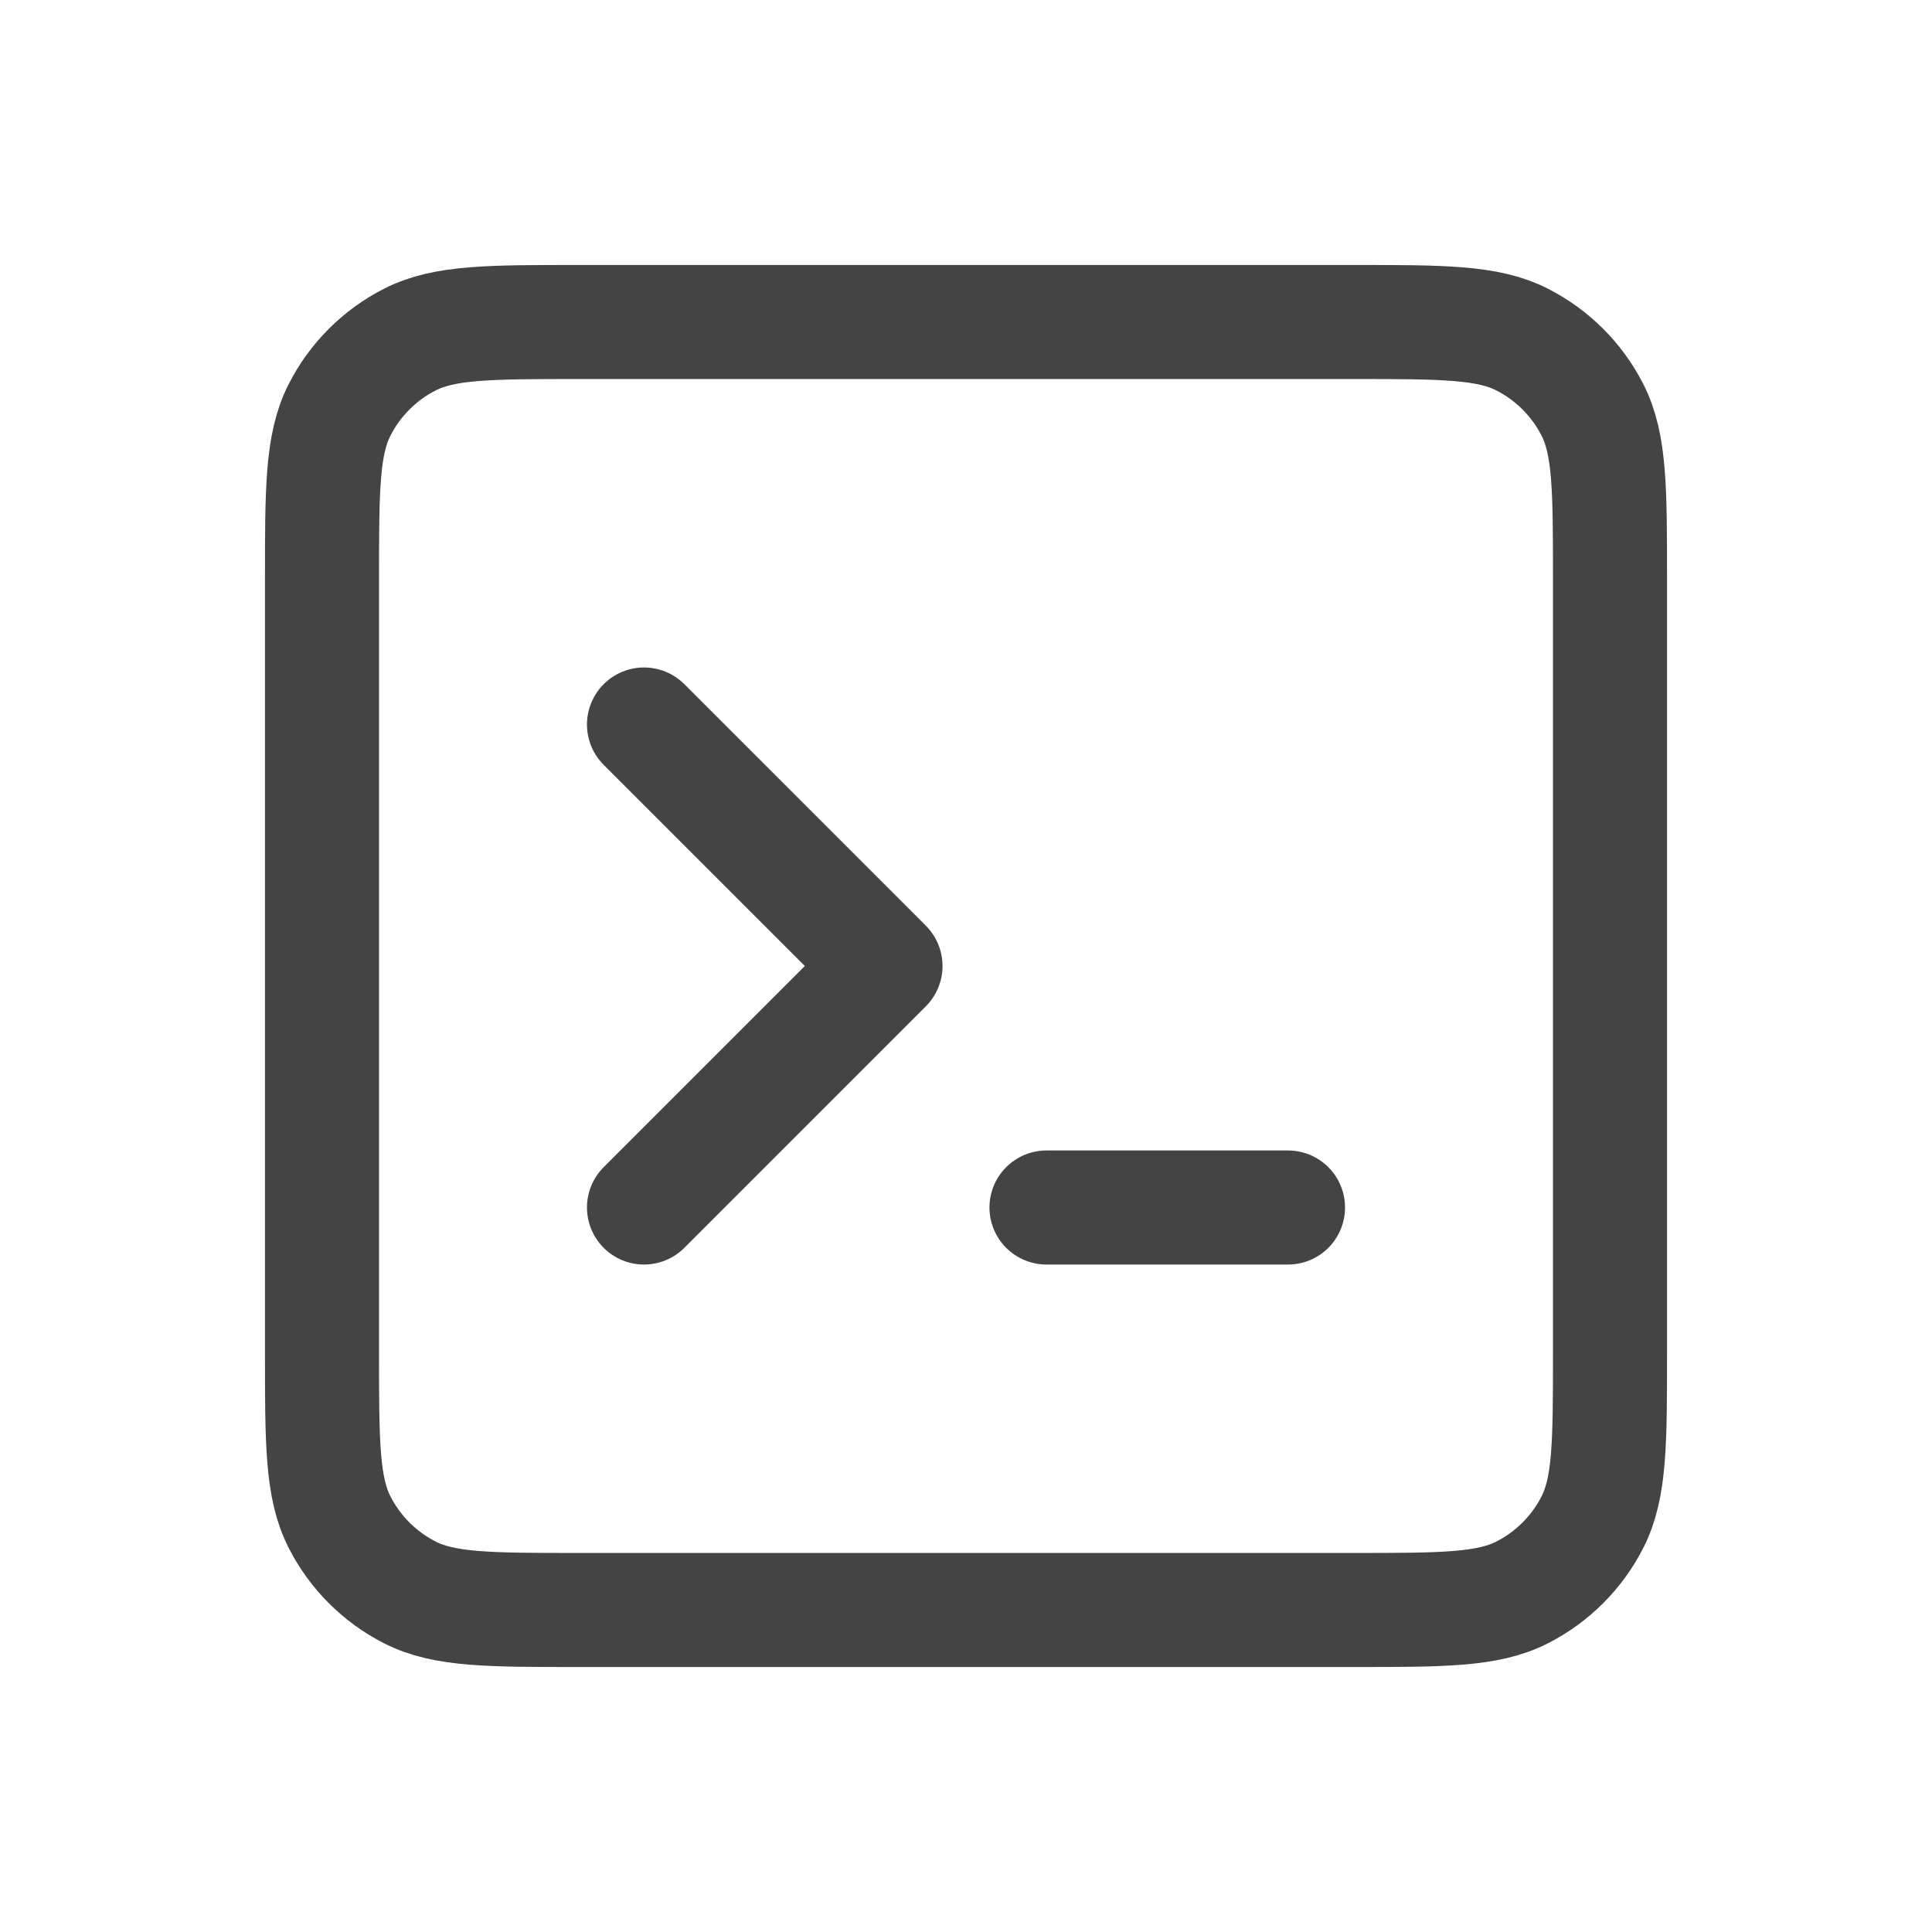 <svg width="48" height="48" viewBox="0 0 48 48" fill="none" xmlns="http://www.w3.org/2000/svg">
<path d="M16 18L22 24L16 30M26 30H32M14.4 40H33.6C35.84 40 36.96 40 37.816 39.564C38.569 39.181 39.181 38.569 39.564 37.816C40 36.96 40 35.84 40 33.6V14.4C40 12.16 40 11.04 39.564 10.184C39.181 9.431 38.569 8.819 37.816 8.436C36.96 8 35.84 8 33.6 8H14.4C12.16 8 11.04 8 10.184 8.436C9.431 8.819 8.819 9.431 8.436 10.184C8 11.04 8 12.16 8 14.4V33.6C8 35.84 8 36.96 8.436 37.816C8.819 38.569 9.431 39.181 10.184 39.564C11.04 40 12.16 40 14.4 40Z" stroke="#444444" stroke-width="2.834" stroke-linecap="round" stroke-linejoin="round"/>
</svg>

